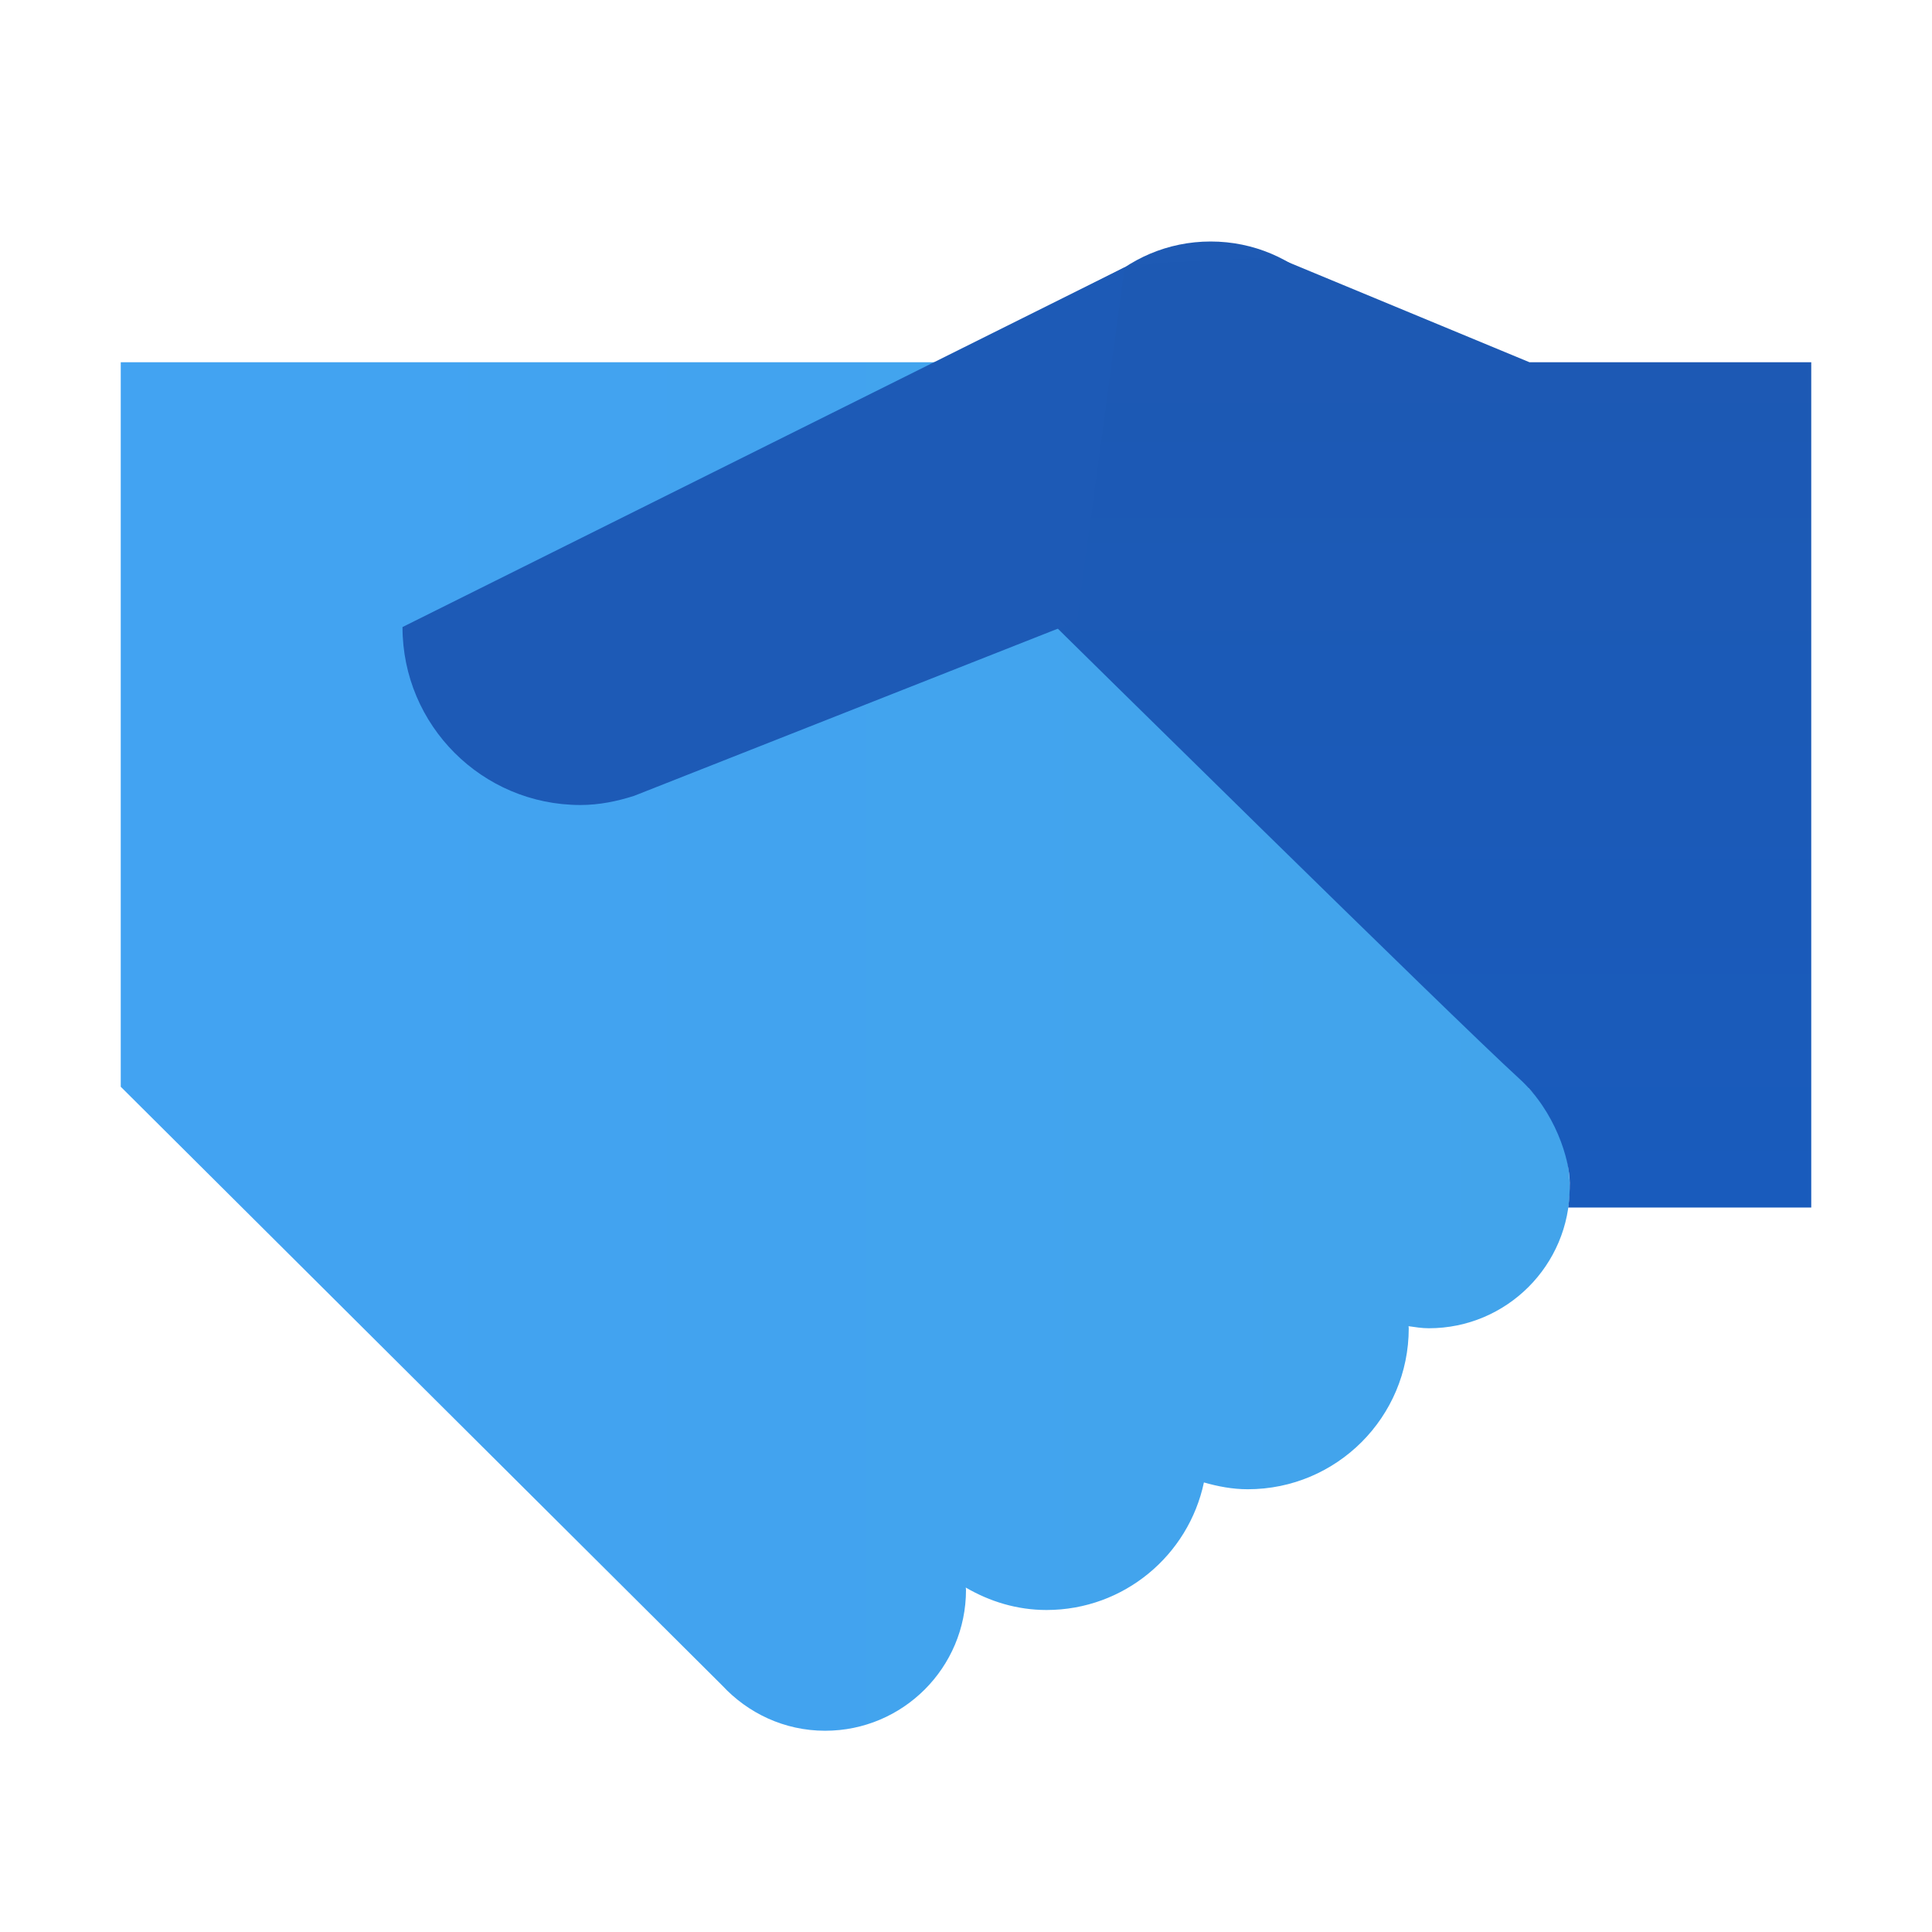 <svg width="96" height="96" viewBox="0 0 96 96" fill="none" xmlns="http://www.w3.org/2000/svg">
<path d="M75.962 54.064L76.924 53.338L47.08 26.242L56 18H6V54L35.88 83.744C37.16 85.124 38.972 86 41 86C44.866 86 48 82.866 48 79C48 78.96 47.988 78.924 47.988 78.884C49.172 79.576 50.53 80 52 80C55.848 80 59.056 77.282 59.822 73.662C60.518 73.86 61.24 74 62 74C66.418 74 70 70.418 70 66C70 65.966 69.99 65.932 69.99 65.898C70.322 65.946 70.654 66 71 66C74.866 66 78 62.866 78 59C78 57.074 77.22 55.33 75.962 54.064Z" fill="url(#paint0_linear_363_32)"/>
<path d="M60.158 27.472C64.431 27.472 67.894 24.009 67.894 19.736C67.894 15.463 64.431 12 60.158 12C55.886 12 52.422 15.463 52.422 19.736C52.422 24.009 55.886 27.472 60.158 27.472Z" fill="#1E5AB4"/>
<path d="M76 18L63.396 12.774L56.2 13.124L52.78 14.862L52.326 31.006C52.326 31.006 72.264 50.66 75.476 53.582C77.292 55.23 78 57.644 78 58.774C78 59.562 77.924 60 77.924 60H90V18H76Z" fill="url(#paint1_linear_363_32)"/>
<path d="M20 31.158C20 36.042 23.958 40 28.842 40C29.776 40 30.66 39.816 31.506 39.546L53.516 30.862L55.882 13.28L20 31.158Z" fill="#1D5AB6"/>
<defs>
<linearGradient id="paint0_linear_363_32" x1="8.469" y1="52.001" x2="77.558" y2="52.001" gradientUnits="userSpaceOnUse">
<stop stop-color="#42A3F2"/>
<stop offset="1" stop-color="#42A4EB"/>
</linearGradient>
<linearGradient id="paint1_linear_363_32" x1="71.163" y1="14.393" x2="71.163" y2="59.711" gradientUnits="userSpaceOnUse">
<stop stop-color="#1D59B3"/>
<stop offset="1" stop-color="#195BBC"/>
</linearGradient>
</defs>
</svg>
